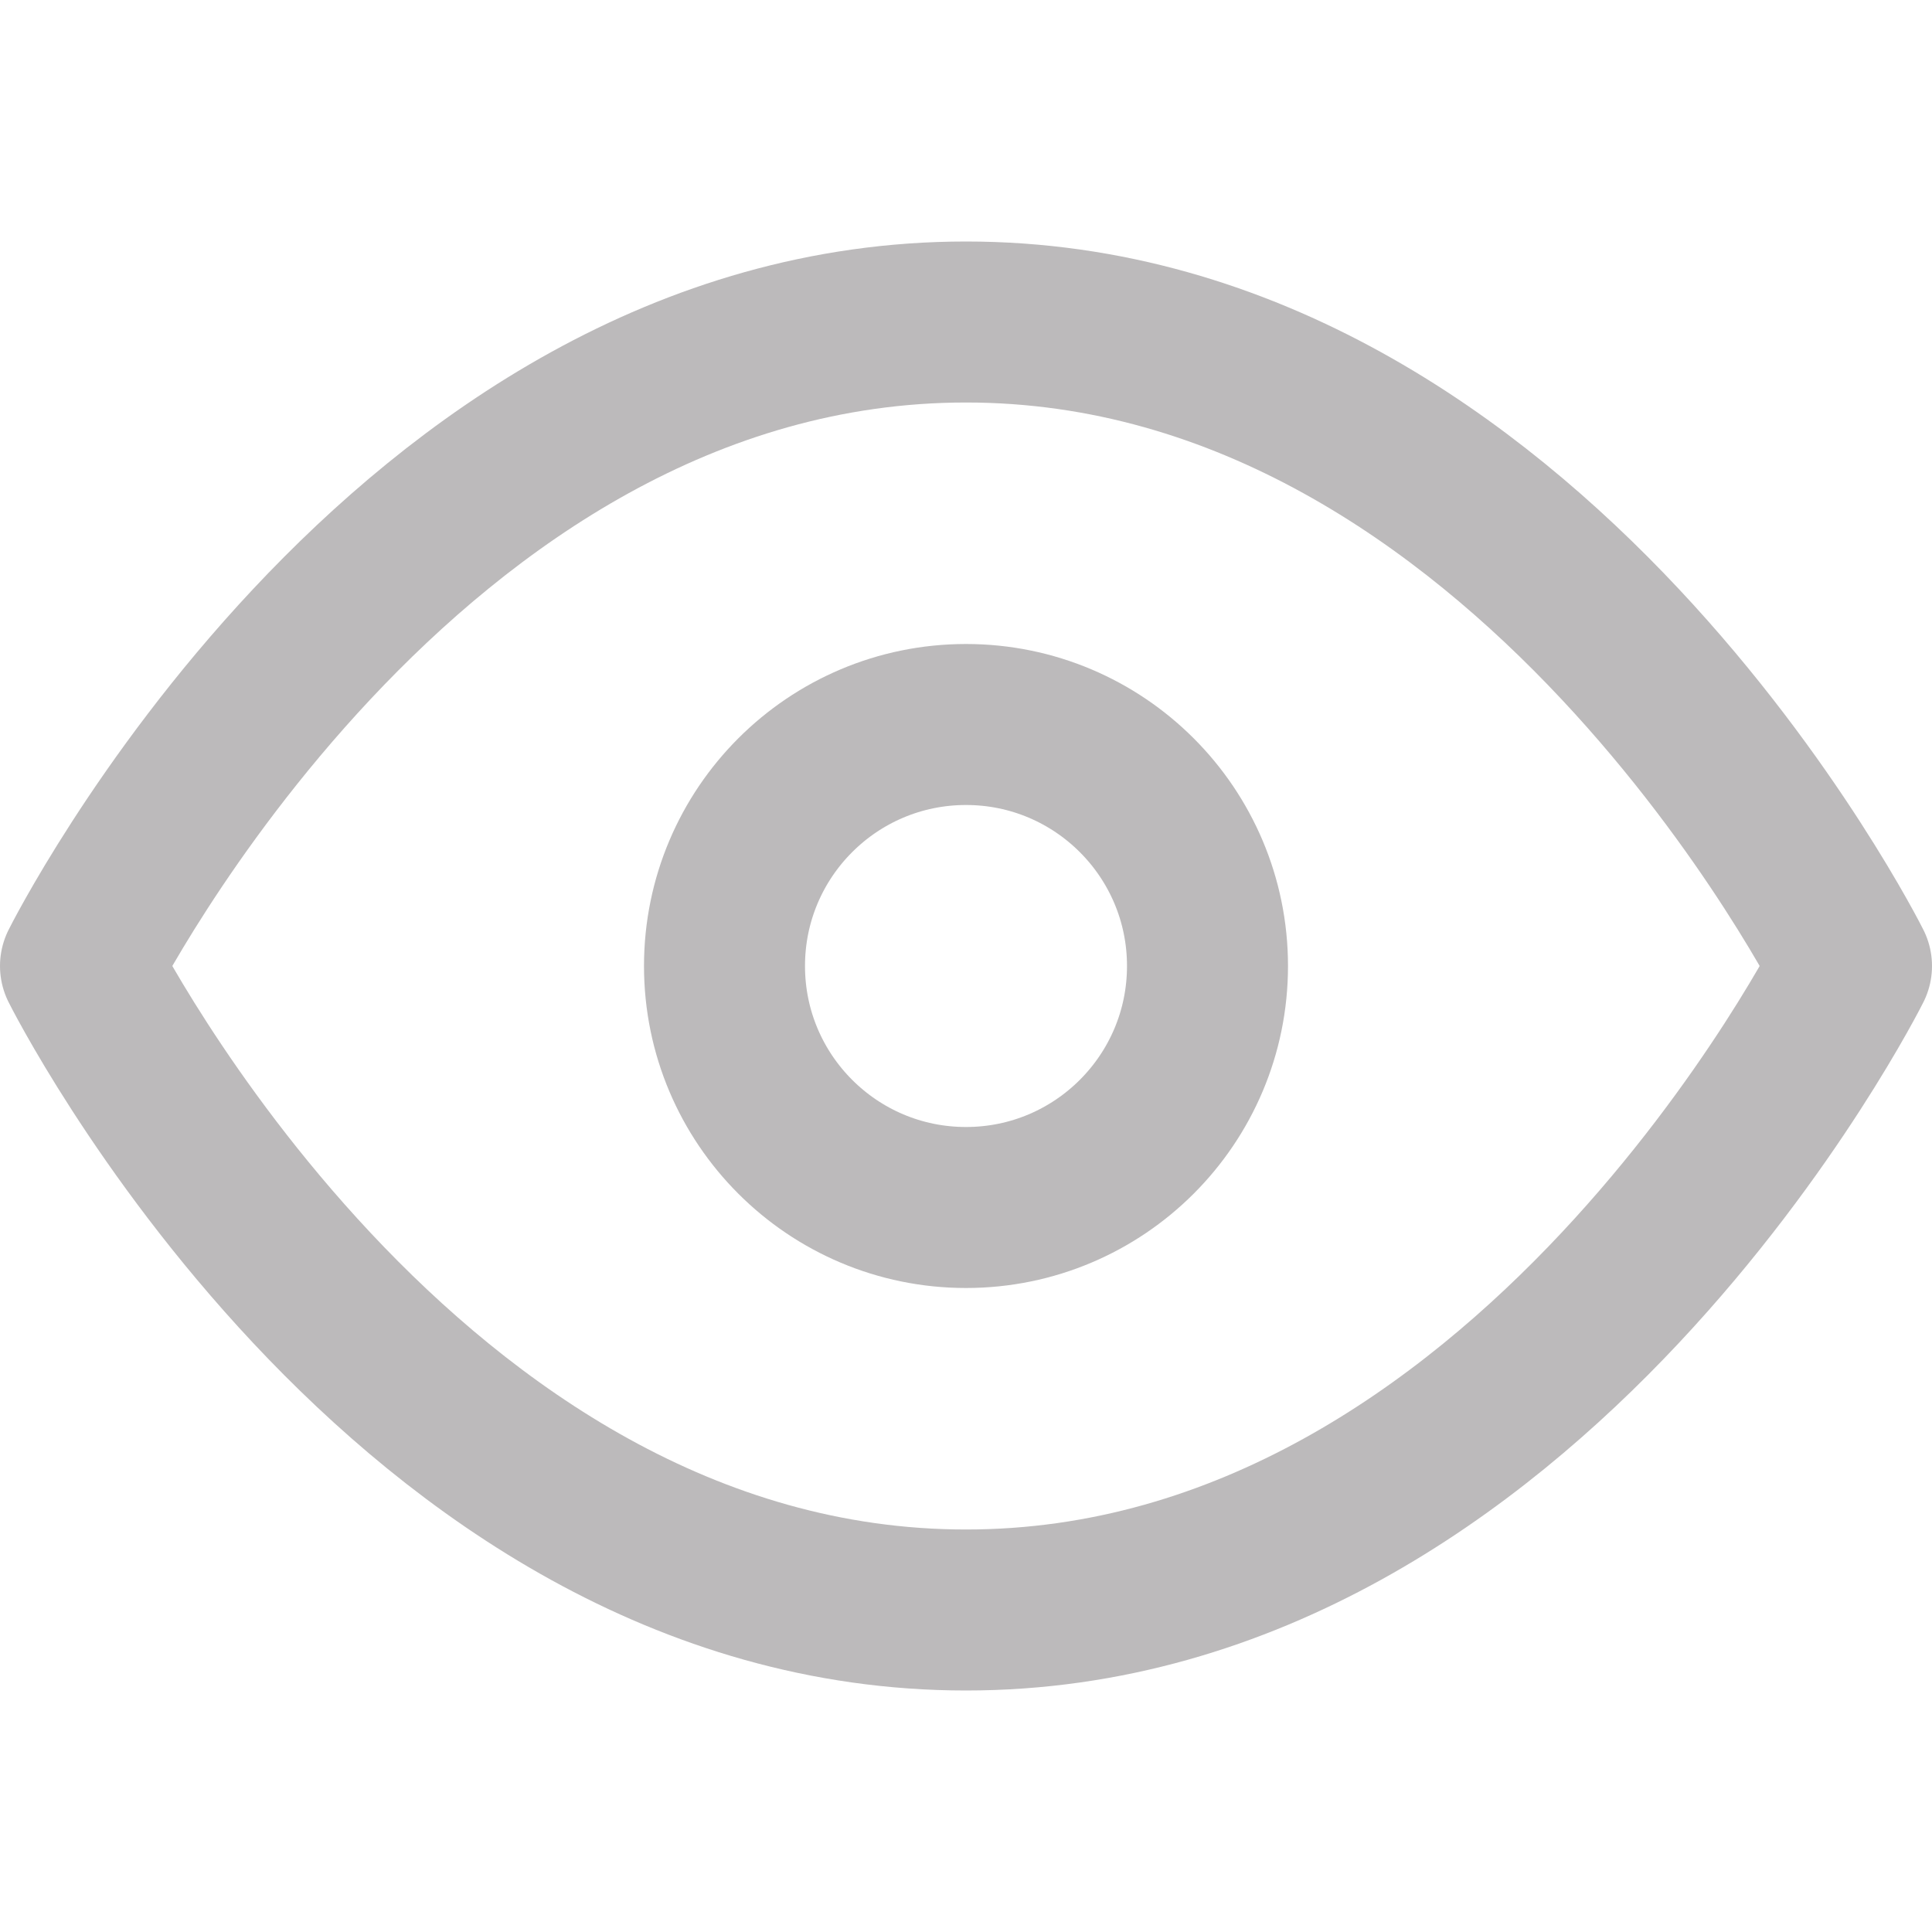 <svg xmlns="http://www.w3.org/2000/svg" width="28" height="28" viewBox="0 0 24 24" fill="none" stroke="#bcbabb" stroke-width="2" stroke-linecap="round" stroke-linejoin="round" class="feather feather-eye"><path d="M1 12s4-8 11-8 11 8 11 8-4 8-11 8-11-8-11-8z"></path><circle cx="12" cy="12" r="3"></circle></svg>